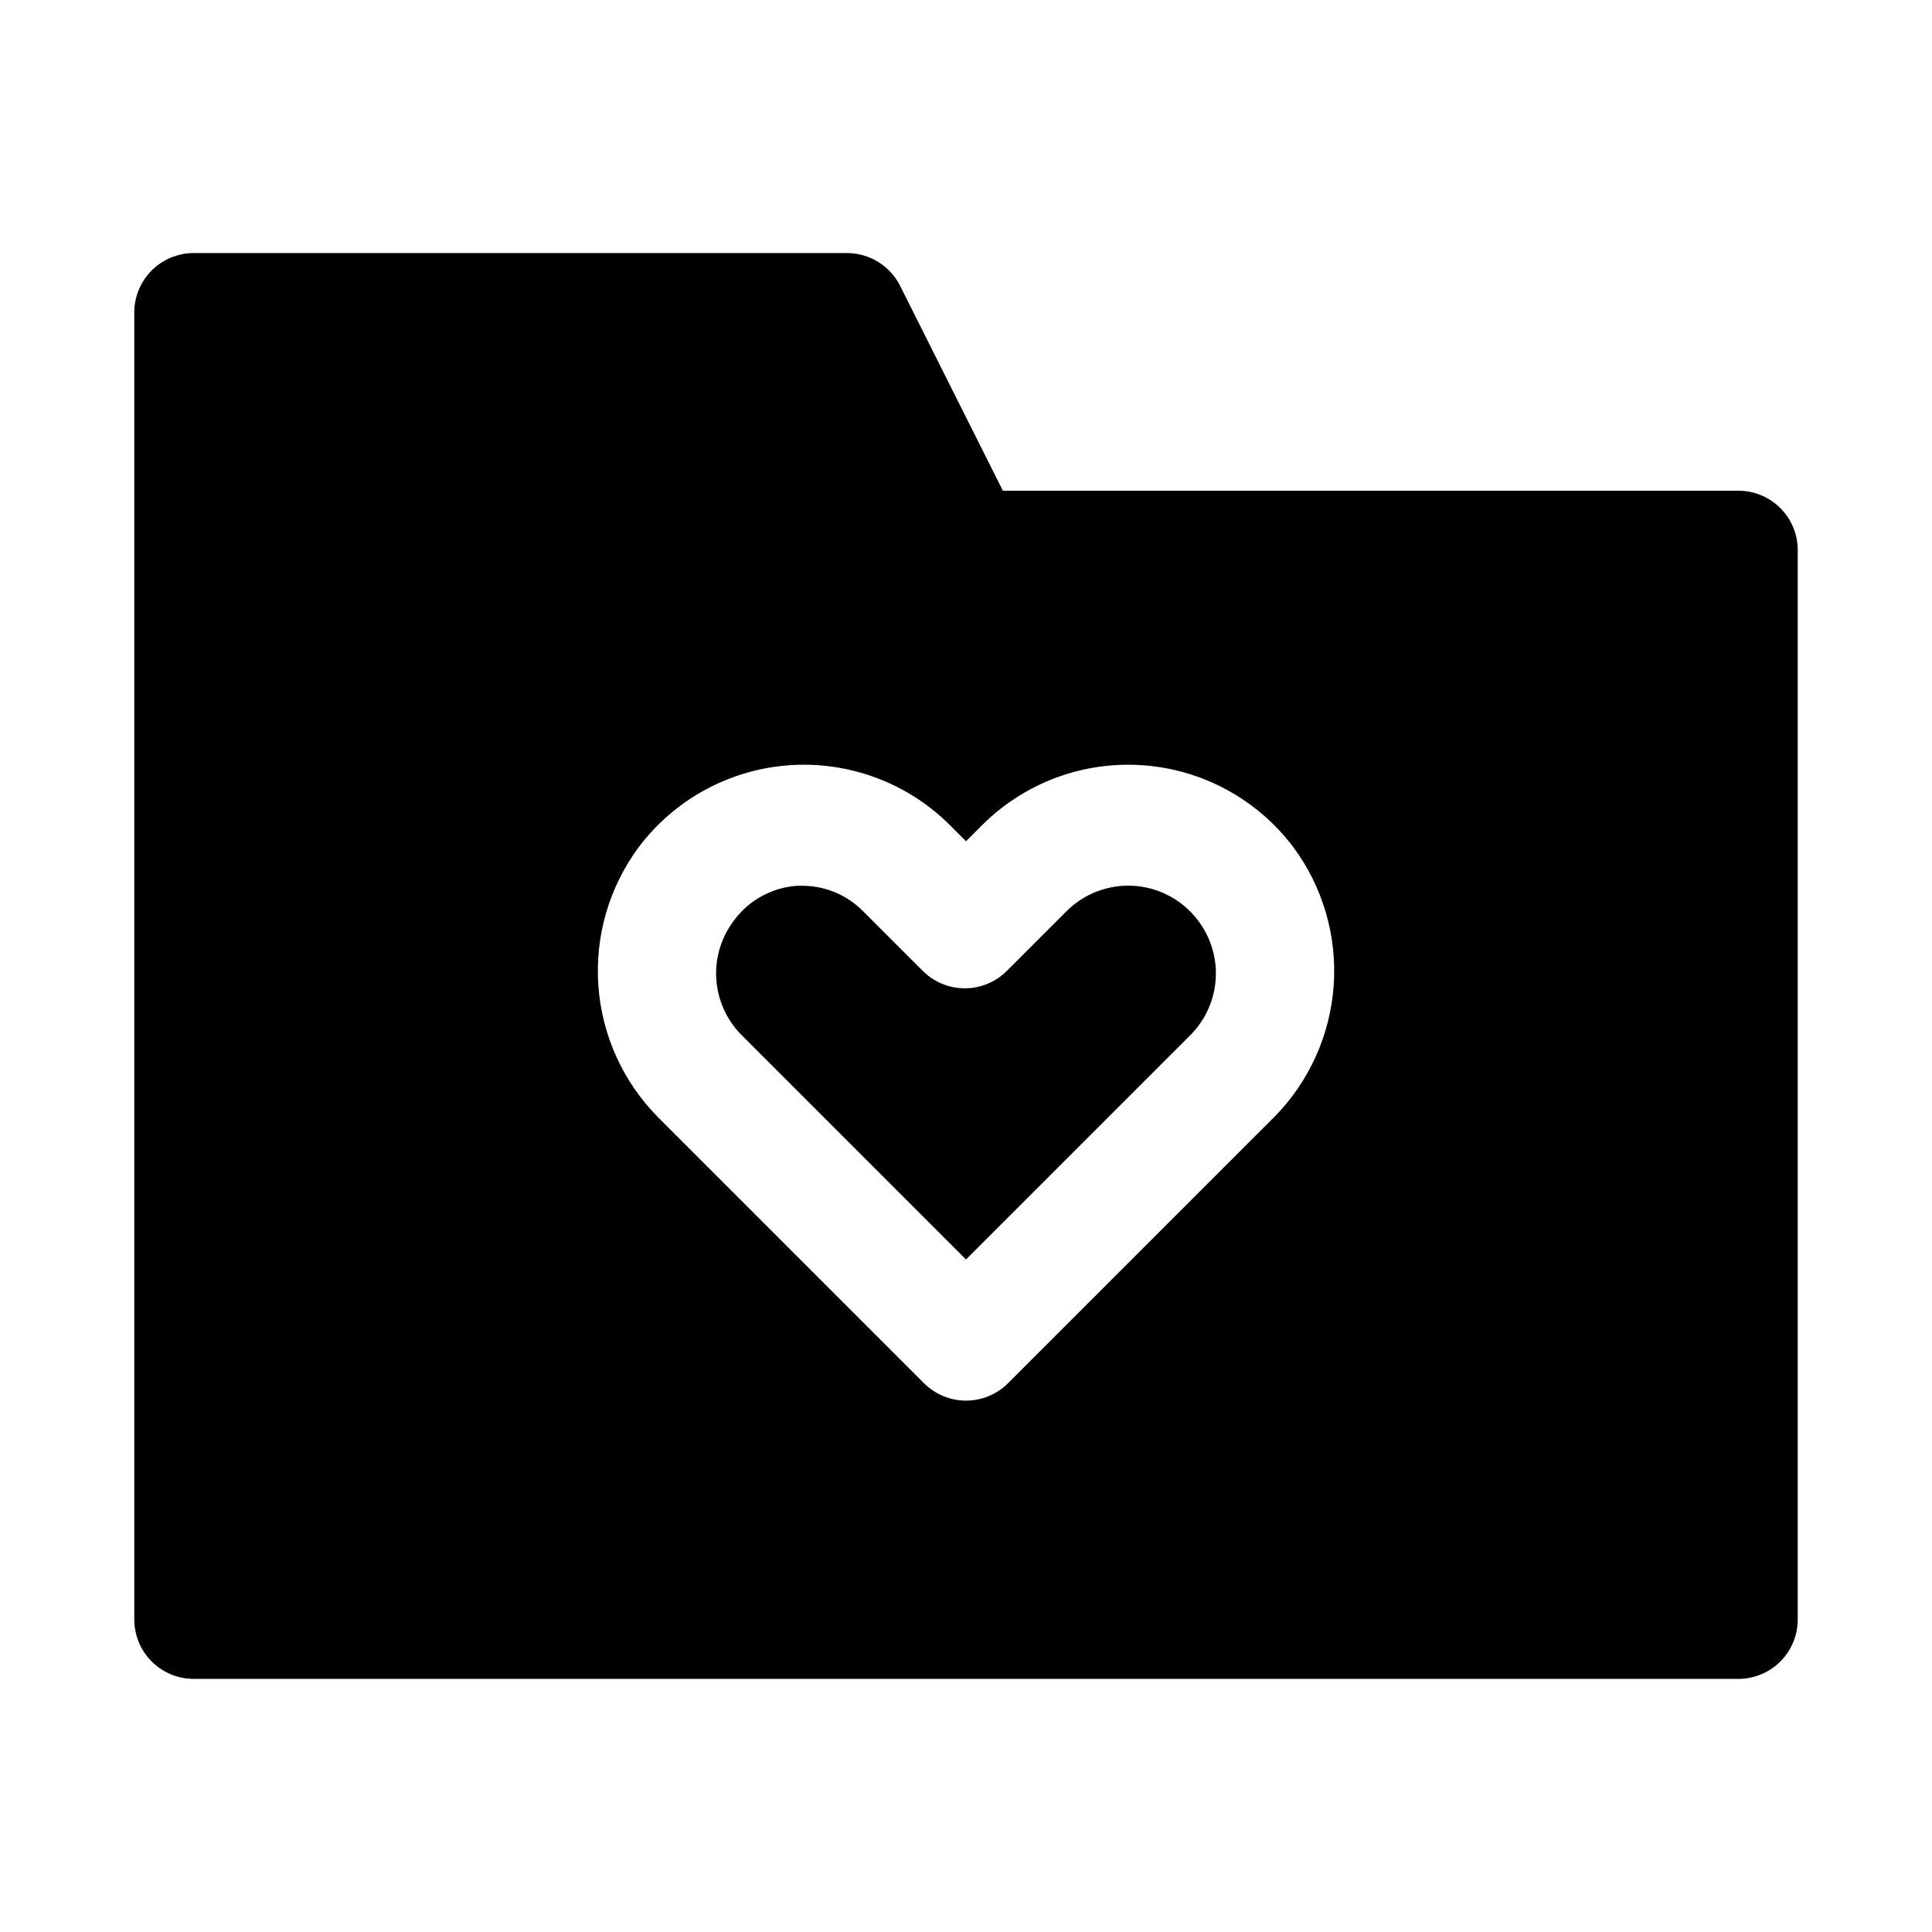 <?xml version="1.0" encoding="UTF-8"?>
<!-- Uploaded to: ICON Repo, www.svgrepo.com, Generator: ICON Repo Mixer Tools -->
<svg fill="#000000" width="800px" height="800px" version="1.1" viewBox="144 144 512 512" xmlns="http://www.w3.org/2000/svg">
 <path d="m461.56 388.03c3.348 4.445 4.984 9.945 4.609 15.496-0.375 5.555-2.738 10.785-6.656 14.734l-59.512 59.512-59.512-59.512h-0.004c-3.918-3.949-6.281-9.18-6.656-14.734-0.375-5.551 1.262-11.051 4.609-15.496 3.961-5.441 10.133-8.844 16.848-9.289h1.73c5.934 0.113 11.586 2.543 15.746 6.773l15.742 15.742c2.957 2.981 6.981 4.656 11.18 4.656 4.199 0 8.223-1.676 11.18-4.656l15.742-15.742c4.75-4.766 11.34-7.227 18.055-6.746 6.711 0.484 12.879 3.867 16.898 9.262zm158.86-98.242v283.39c0 4.176-1.656 8.18-4.609 11.133-2.953 2.953-6.957 4.609-11.133 4.609h-409.35c-4.176 0-8.18-1.656-11.133-4.609-2.949-2.953-4.609-6.957-4.609-11.133v-346.37c0-4.176 1.66-8.18 4.609-11.133 2.953-2.949 6.957-4.609 11.133-4.609h173.19c2.906 0.008 5.754 0.82 8.227 2.352 2.473 1.527 4.477 3.711 5.785 6.309l27.238 54.316h194.91c4.176 0 8.18 1.656 11.133 4.609 2.953 2.953 4.609 6.957 4.609 11.133zm-133.67 78.719 0.004 0.004c-9.516-12.645-24.031-20.559-39.812-21.707-15.781-1.145-31.289 4.586-42.531 15.723l-4.41 4.41-4.41-4.41h0.004c-11.242-11.137-26.746-16.867-42.531-15.723-15.781 1.148-30.297 9.062-39.809 21.707-7.82 10.559-11.609 23.562-10.688 36.668 0.926 13.105 6.5 25.453 15.723 34.809l70.535 70.535c2.957 2.981 6.981 4.656 11.18 4.656 4.195 0 8.219-1.676 11.176-4.656l70.535-70.535c9.223-9.355 14.797-21.703 15.723-34.809 0.922-13.105-2.867-26.109-10.684-36.668z"/>
</svg>